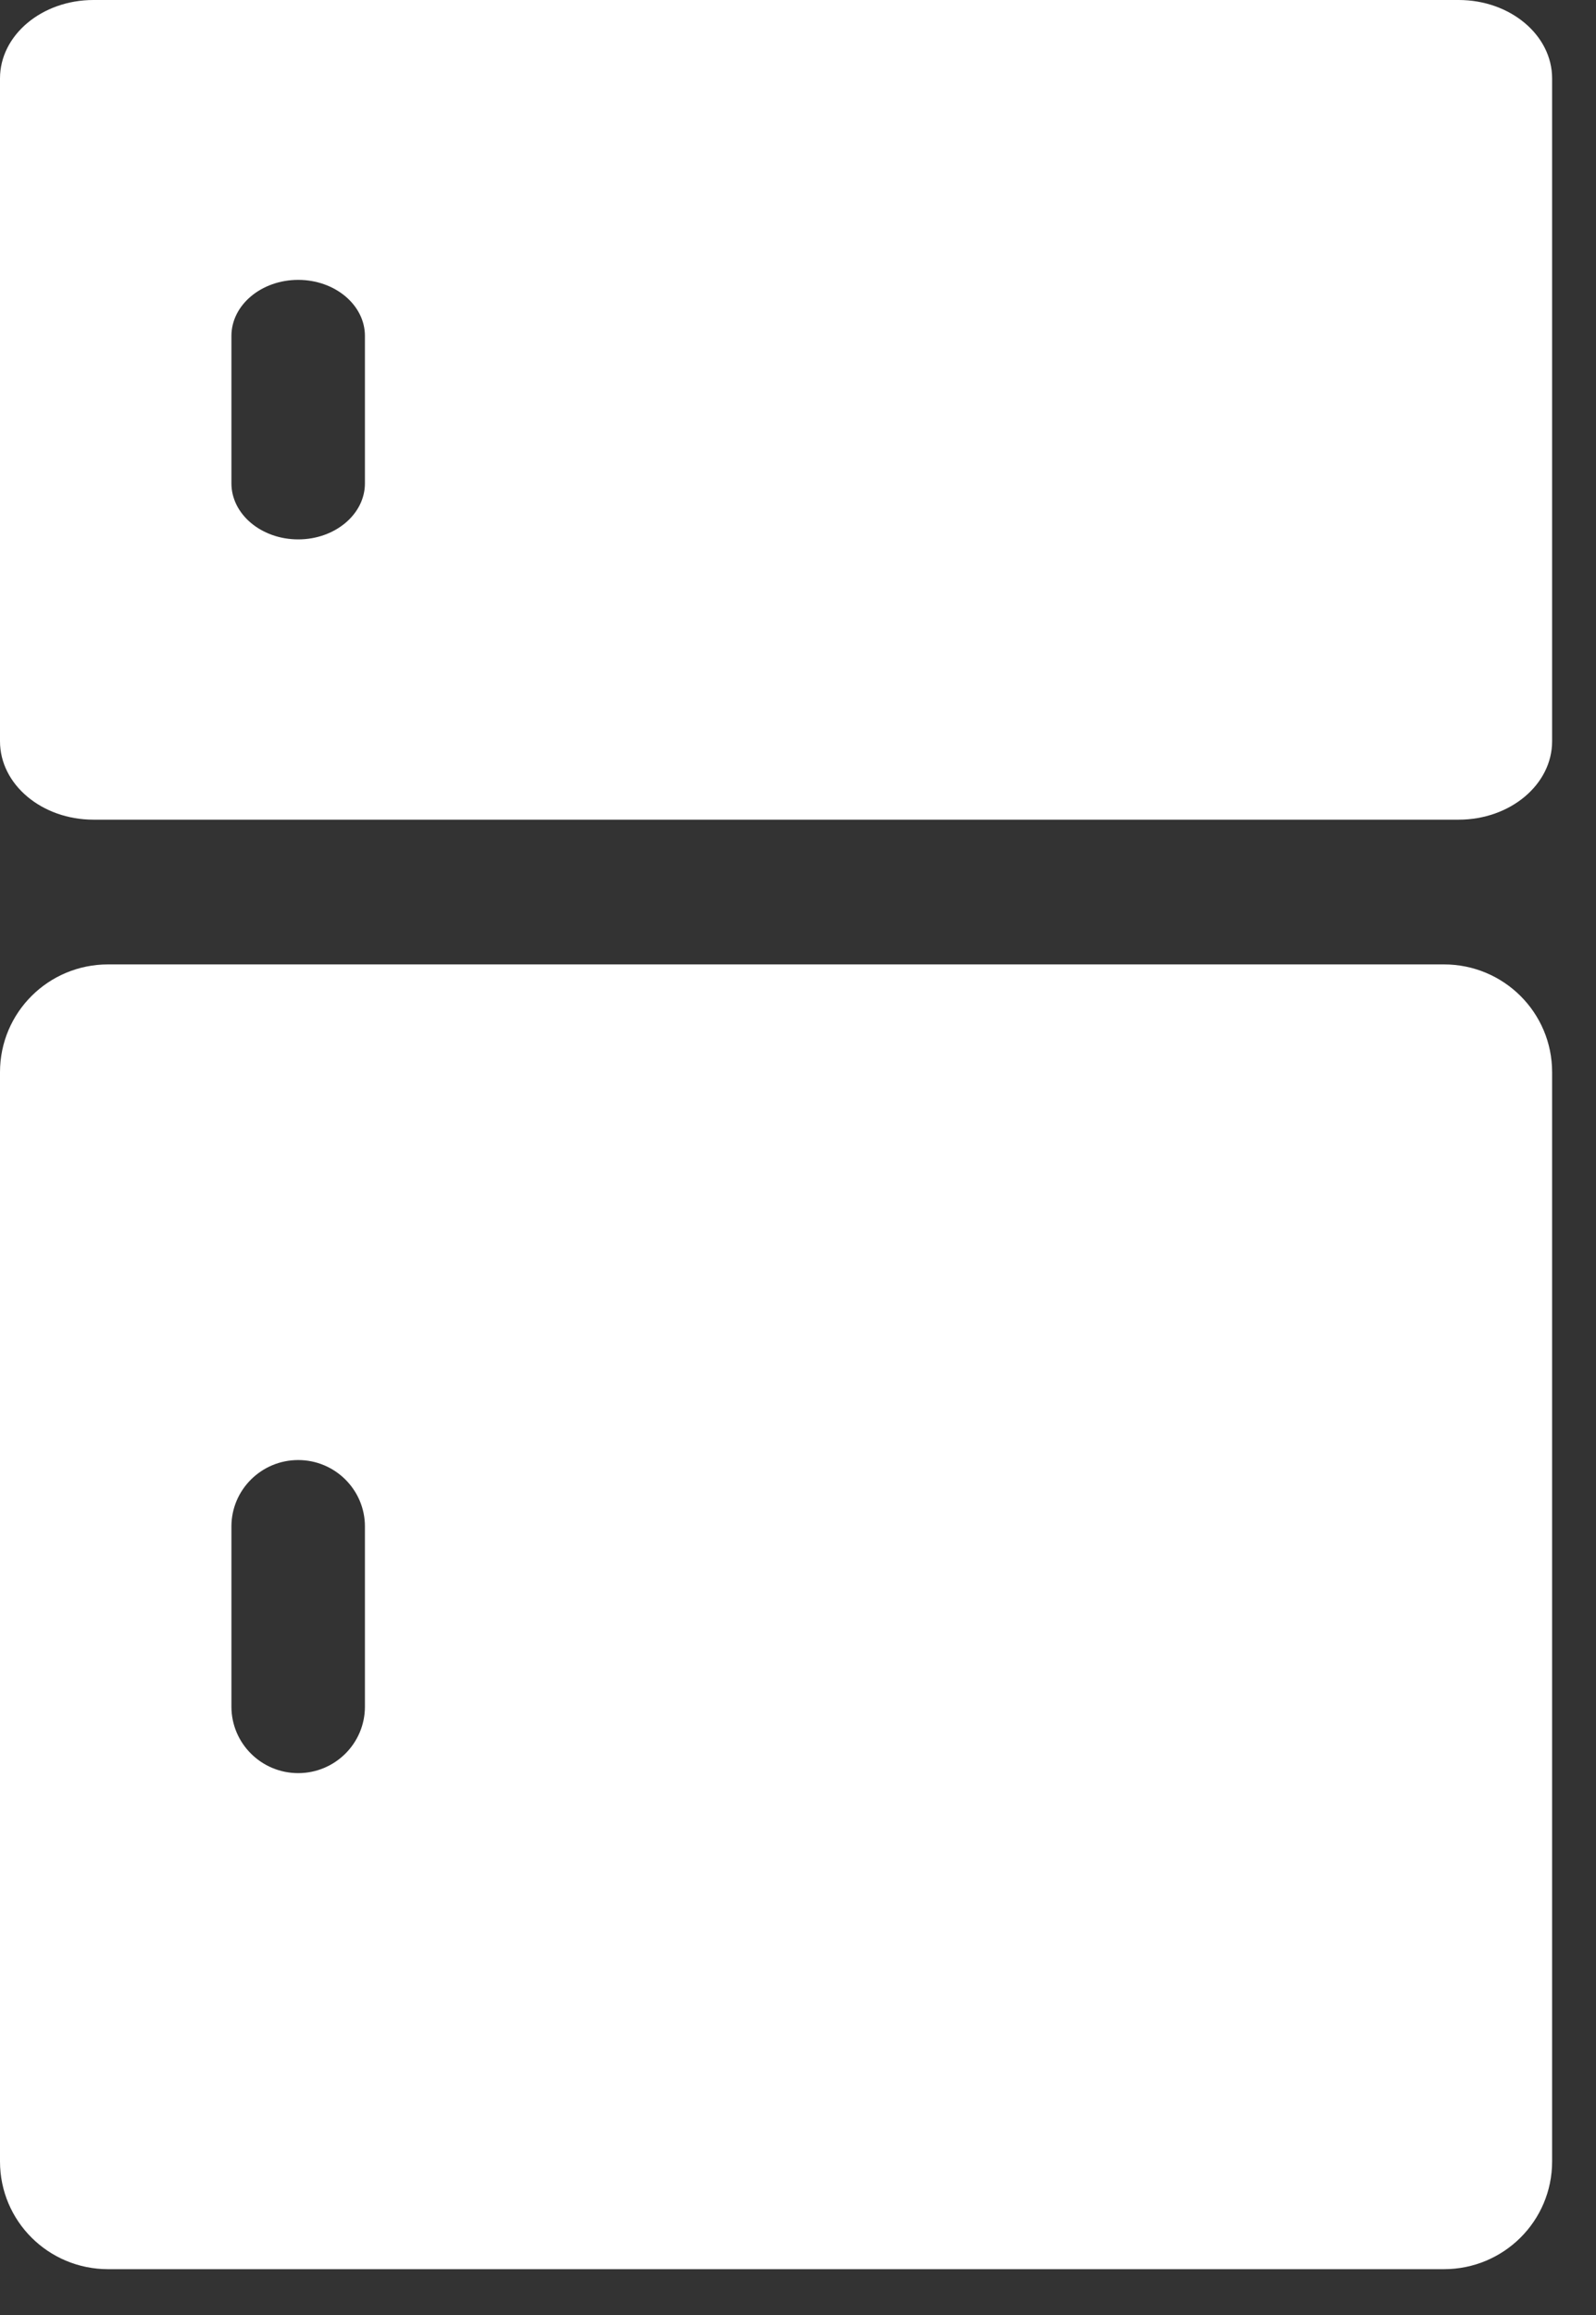 <svg width="20" height="29" viewBox="0 0 20 29" fill="none" xmlns="http://www.w3.org/2000/svg">
<rect x="0" y="0" width="20" height="29" fill="#333333" stroke="none"/>
<path d="M18.279 0H1.171C0.525 0 0 0.44 0 0.982V9.286C0 9.828 0.525 10.268 1.171 10.268H18.279C18.925 10.268 19.45 9.828 19.45 9.286V0.982C19.45 0.44 18.925 0 18.279 0ZM4.573 6.055C4.573 6.442 4.198 6.757 3.737 6.757C3.275 6.757 2.9 6.442 2.9 6.055V4.208C2.9 3.821 3.275 3.506 3.737 3.506C4.198 3.506 4.573 3.821 4.573 4.208V6.055Z" fill="white"/>
<path d="M18.094 12.081H1.355C0.605 12.081 0 12.684 0 13.431V27.077C0 27.823 0.605 28.426 1.355 28.426H18.094C18.844 28.426 19.45 27.823 19.45 27.077V13.431C19.45 12.684 18.844 12.081 18.094 12.081ZM4.573 21.379C4.573 21.839 4.198 22.212 3.737 22.212C3.275 22.212 2.9 21.839 2.9 21.379V19.122C2.9 18.663 3.275 18.29 3.737 18.29C4.198 18.29 4.573 18.663 4.573 19.122V21.379Z" fill="white"/>
</svg>

